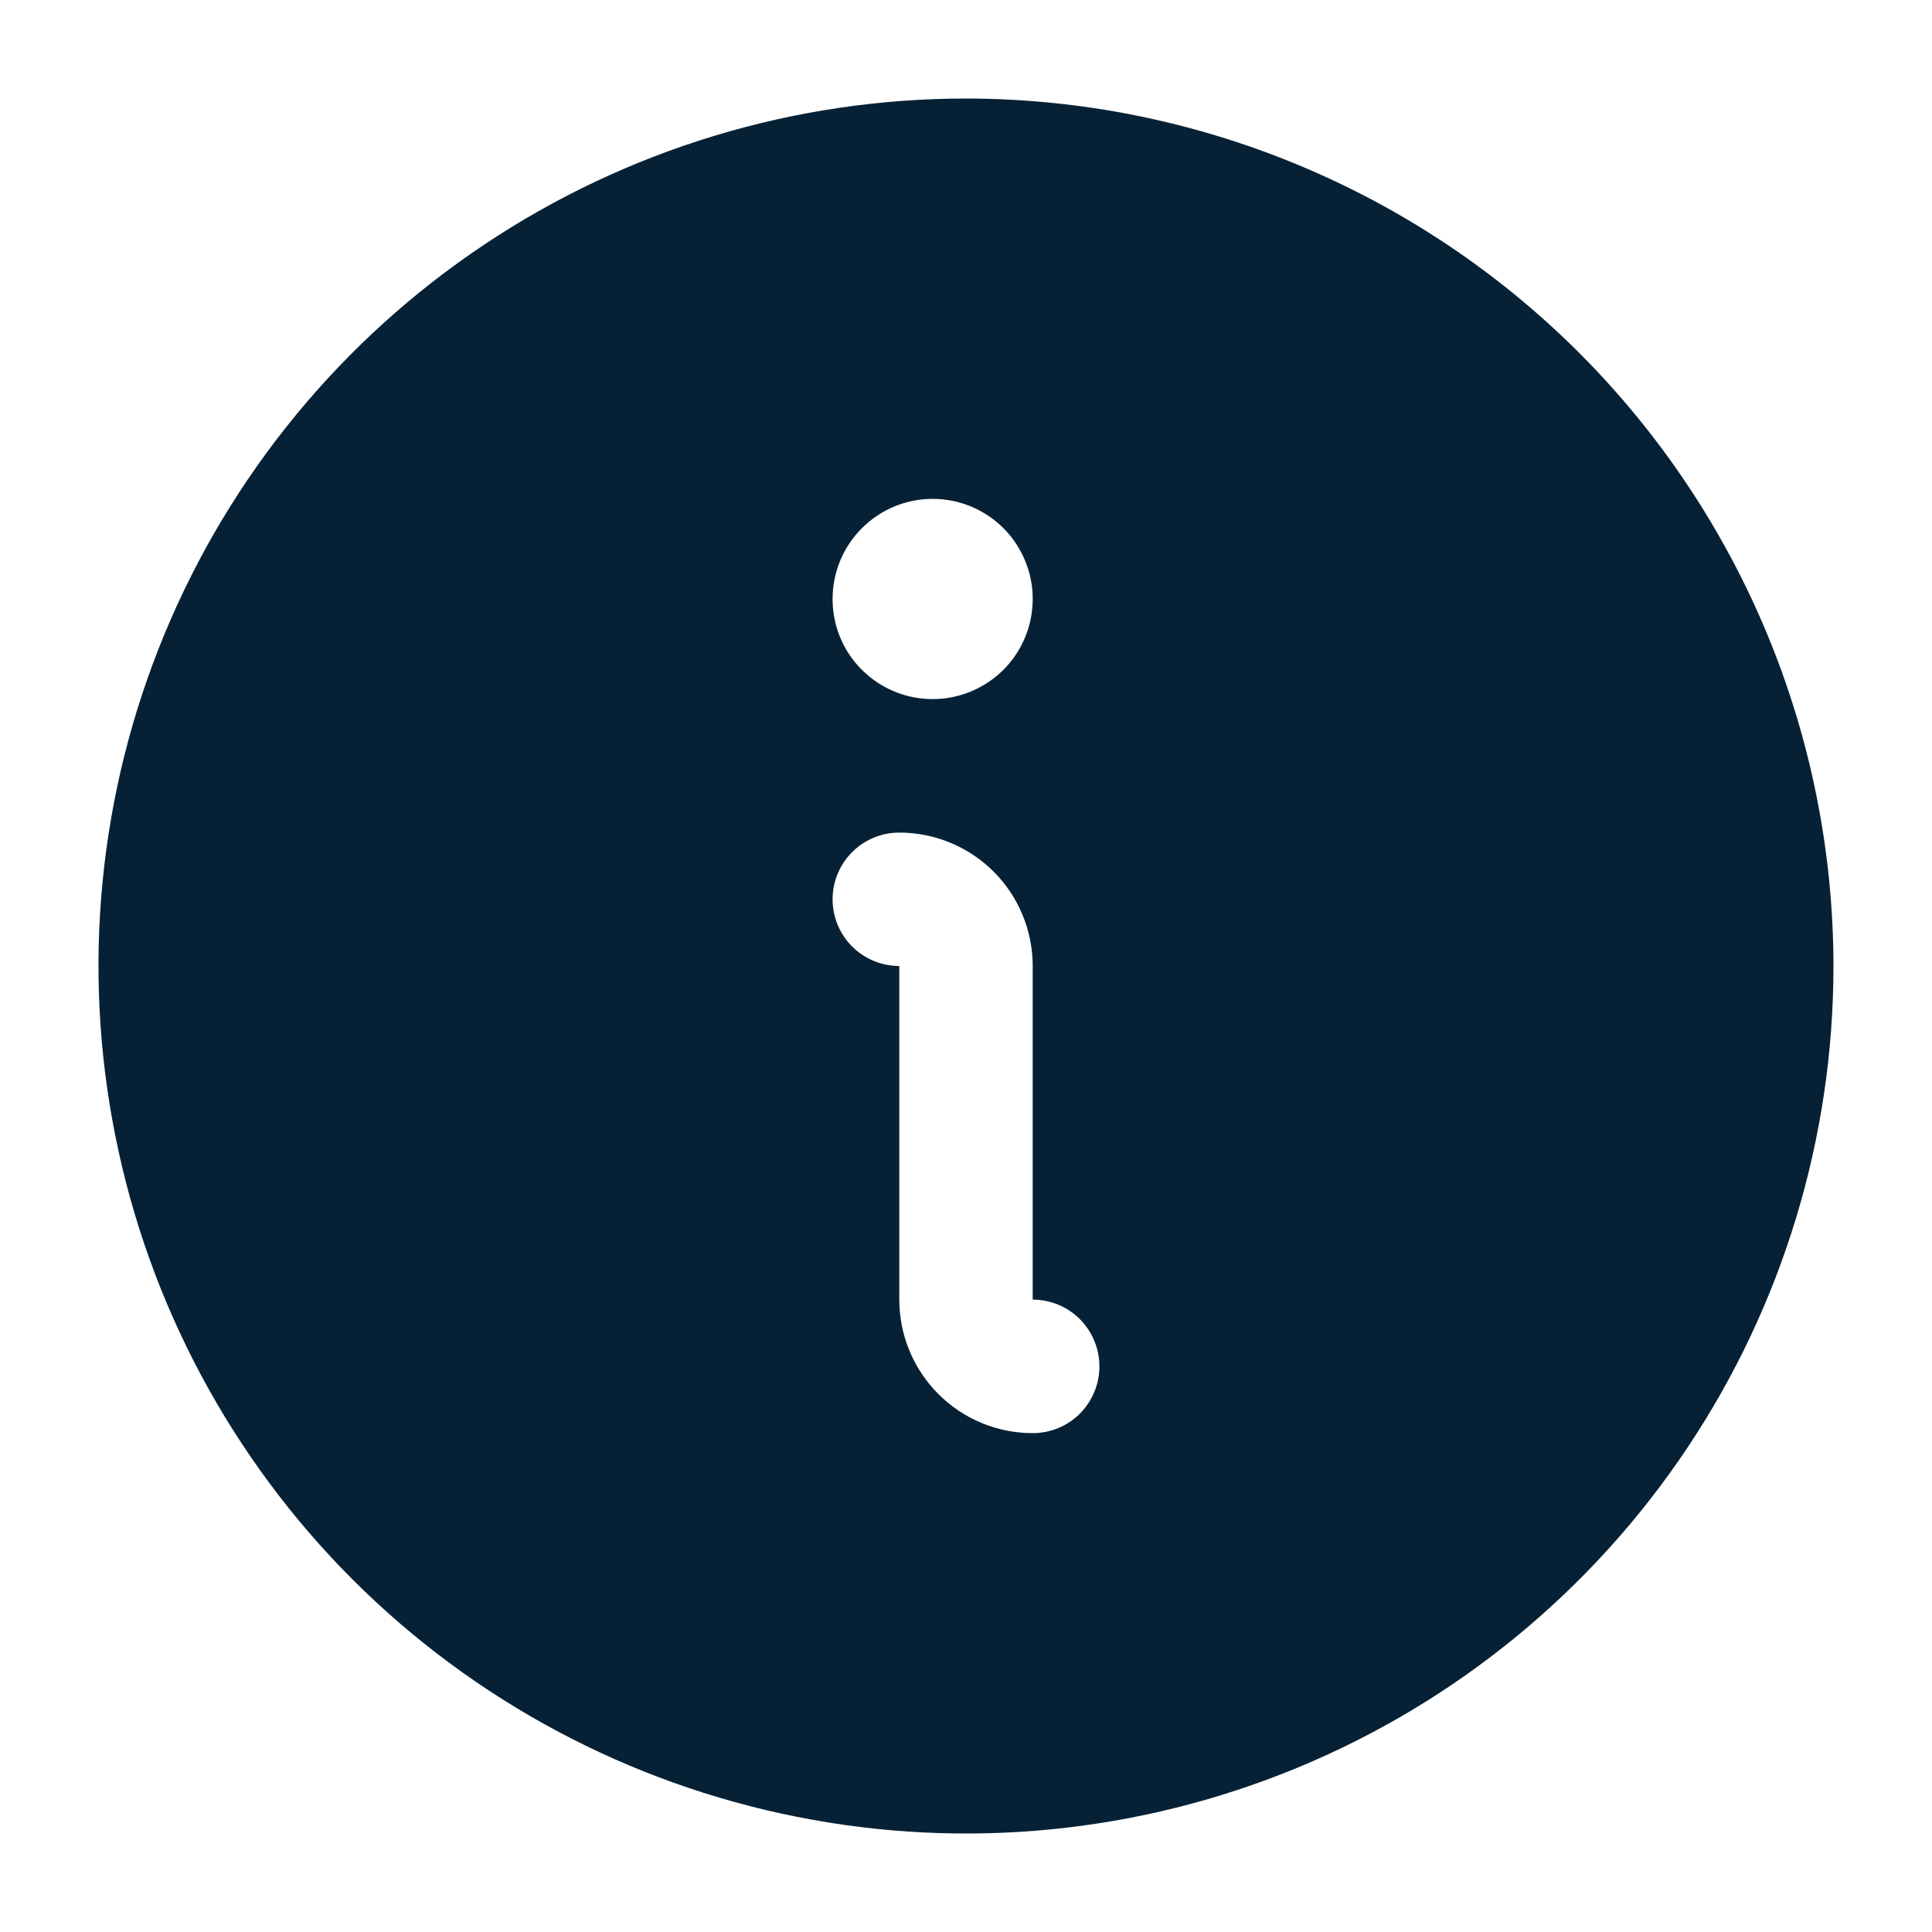 <?xml version="1.0" encoding="UTF-8"?> <svg xmlns="http://www.w3.org/2000/svg" width="19" height="19" viewBox="0 0 19 19" fill="none"><path d="M9.5 0.969C7.813 0.969 6.163 1.469 4.76 2.407C3.357 3.344 2.264 4.676 1.618 6.235C0.972 7.794 0.803 9.509 1.133 11.164C1.462 12.819 2.274 14.339 3.467 15.533C4.661 16.726 6.181 17.538 7.836 17.867C9.491 18.197 11.206 18.028 12.765 17.382C14.324 16.736 15.656 15.643 16.593 14.24C17.531 12.837 18.031 11.187 18.031 9.5C18.029 7.238 17.129 5.07 15.53 3.47C13.931 1.871 11.762 0.971 9.5 0.969ZM9.172 4.906C9.367 4.906 9.557 4.964 9.719 5.072C9.881 5.18 10.007 5.334 10.081 5.514C10.156 5.694 10.175 5.892 10.137 6.083C10.099 6.274 10.006 6.449 9.868 6.587C9.73 6.724 9.555 6.818 9.364 6.856C9.173 6.894 8.975 6.875 8.795 6.8C8.615 6.726 8.462 6.599 8.353 6.438C8.245 6.276 8.188 6.085 8.188 5.891C8.188 5.63 8.291 5.379 8.476 5.195C8.66 5.01 8.911 4.906 9.172 4.906ZM10.156 14.094C9.808 14.094 9.474 13.956 9.228 13.709C8.982 13.463 8.844 13.129 8.844 12.781V9.5C8.67 9.5 8.503 9.431 8.38 9.308C8.257 9.185 8.188 9.018 8.188 8.844C8.188 8.67 8.257 8.503 8.38 8.38C8.503 8.257 8.67 8.188 8.844 8.188C9.192 8.188 9.526 8.326 9.772 8.572C10.018 8.818 10.156 9.152 10.156 9.5V12.781C10.33 12.781 10.497 12.85 10.62 12.973C10.743 13.097 10.812 13.264 10.812 13.438C10.812 13.611 10.743 13.778 10.62 13.902C10.497 14.025 10.33 14.094 10.156 14.094Z" fill="#062135"></path></svg> 